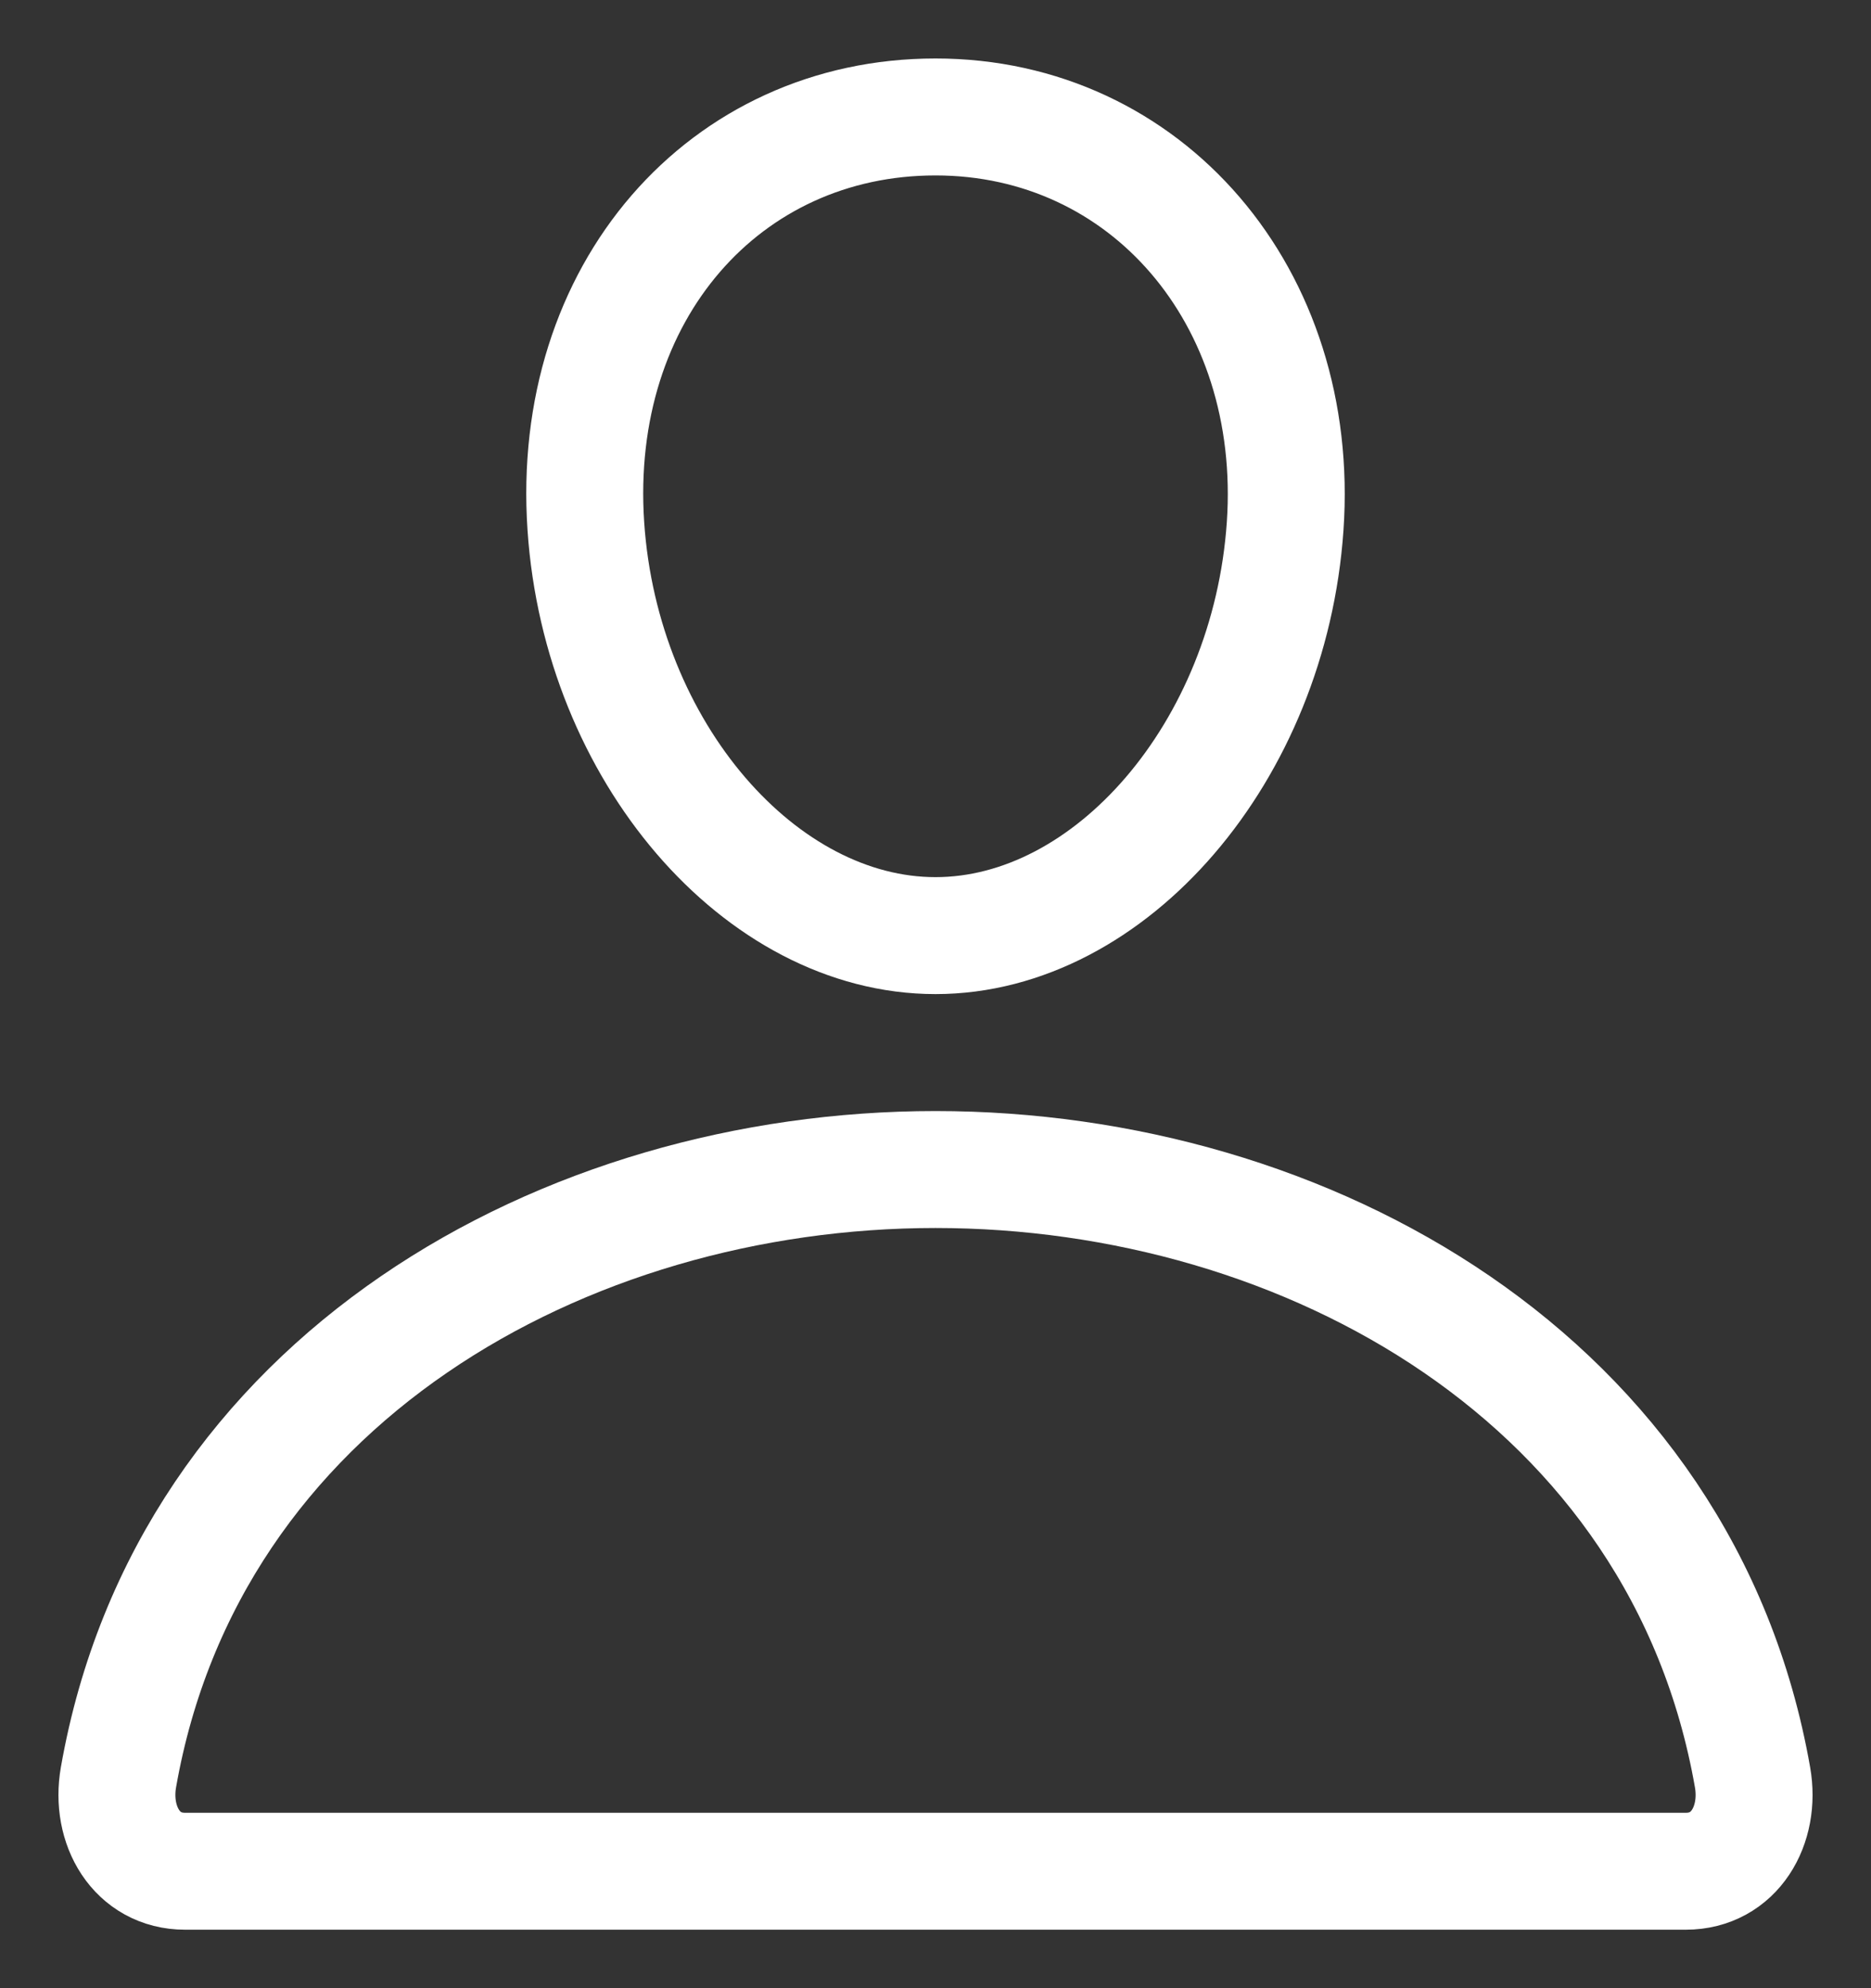 <svg width="16" height="17" viewBox="0 0 16 17" fill="none" xmlns="http://www.w3.org/2000/svg">
<rect x="0" y="0" width="16" height="17" fill="#333333" stroke="none"/>
<path d="M10.99 4.5C10.857 6.428 9.495 8 8 8C6.505 8 5.14 6.428 5.01 4.5C4.874 2.495 6.199 1 8 1C9.801 1 11.126 2.531 10.99 4.5Z" stroke="white" stroke-linecap="round" stroke-linejoin="round"/>
<path d="M8 10C4.828 10 1.609 11.8 1.013 15.197C0.941 15.607 1.167 16 1.583 16H14.416C14.833 16 15.059 15.607 14.987 15.197C14.391 11.8 11.172 10 8 10Z" stroke="white" stroke-miterlimit="10"/>
</svg>
